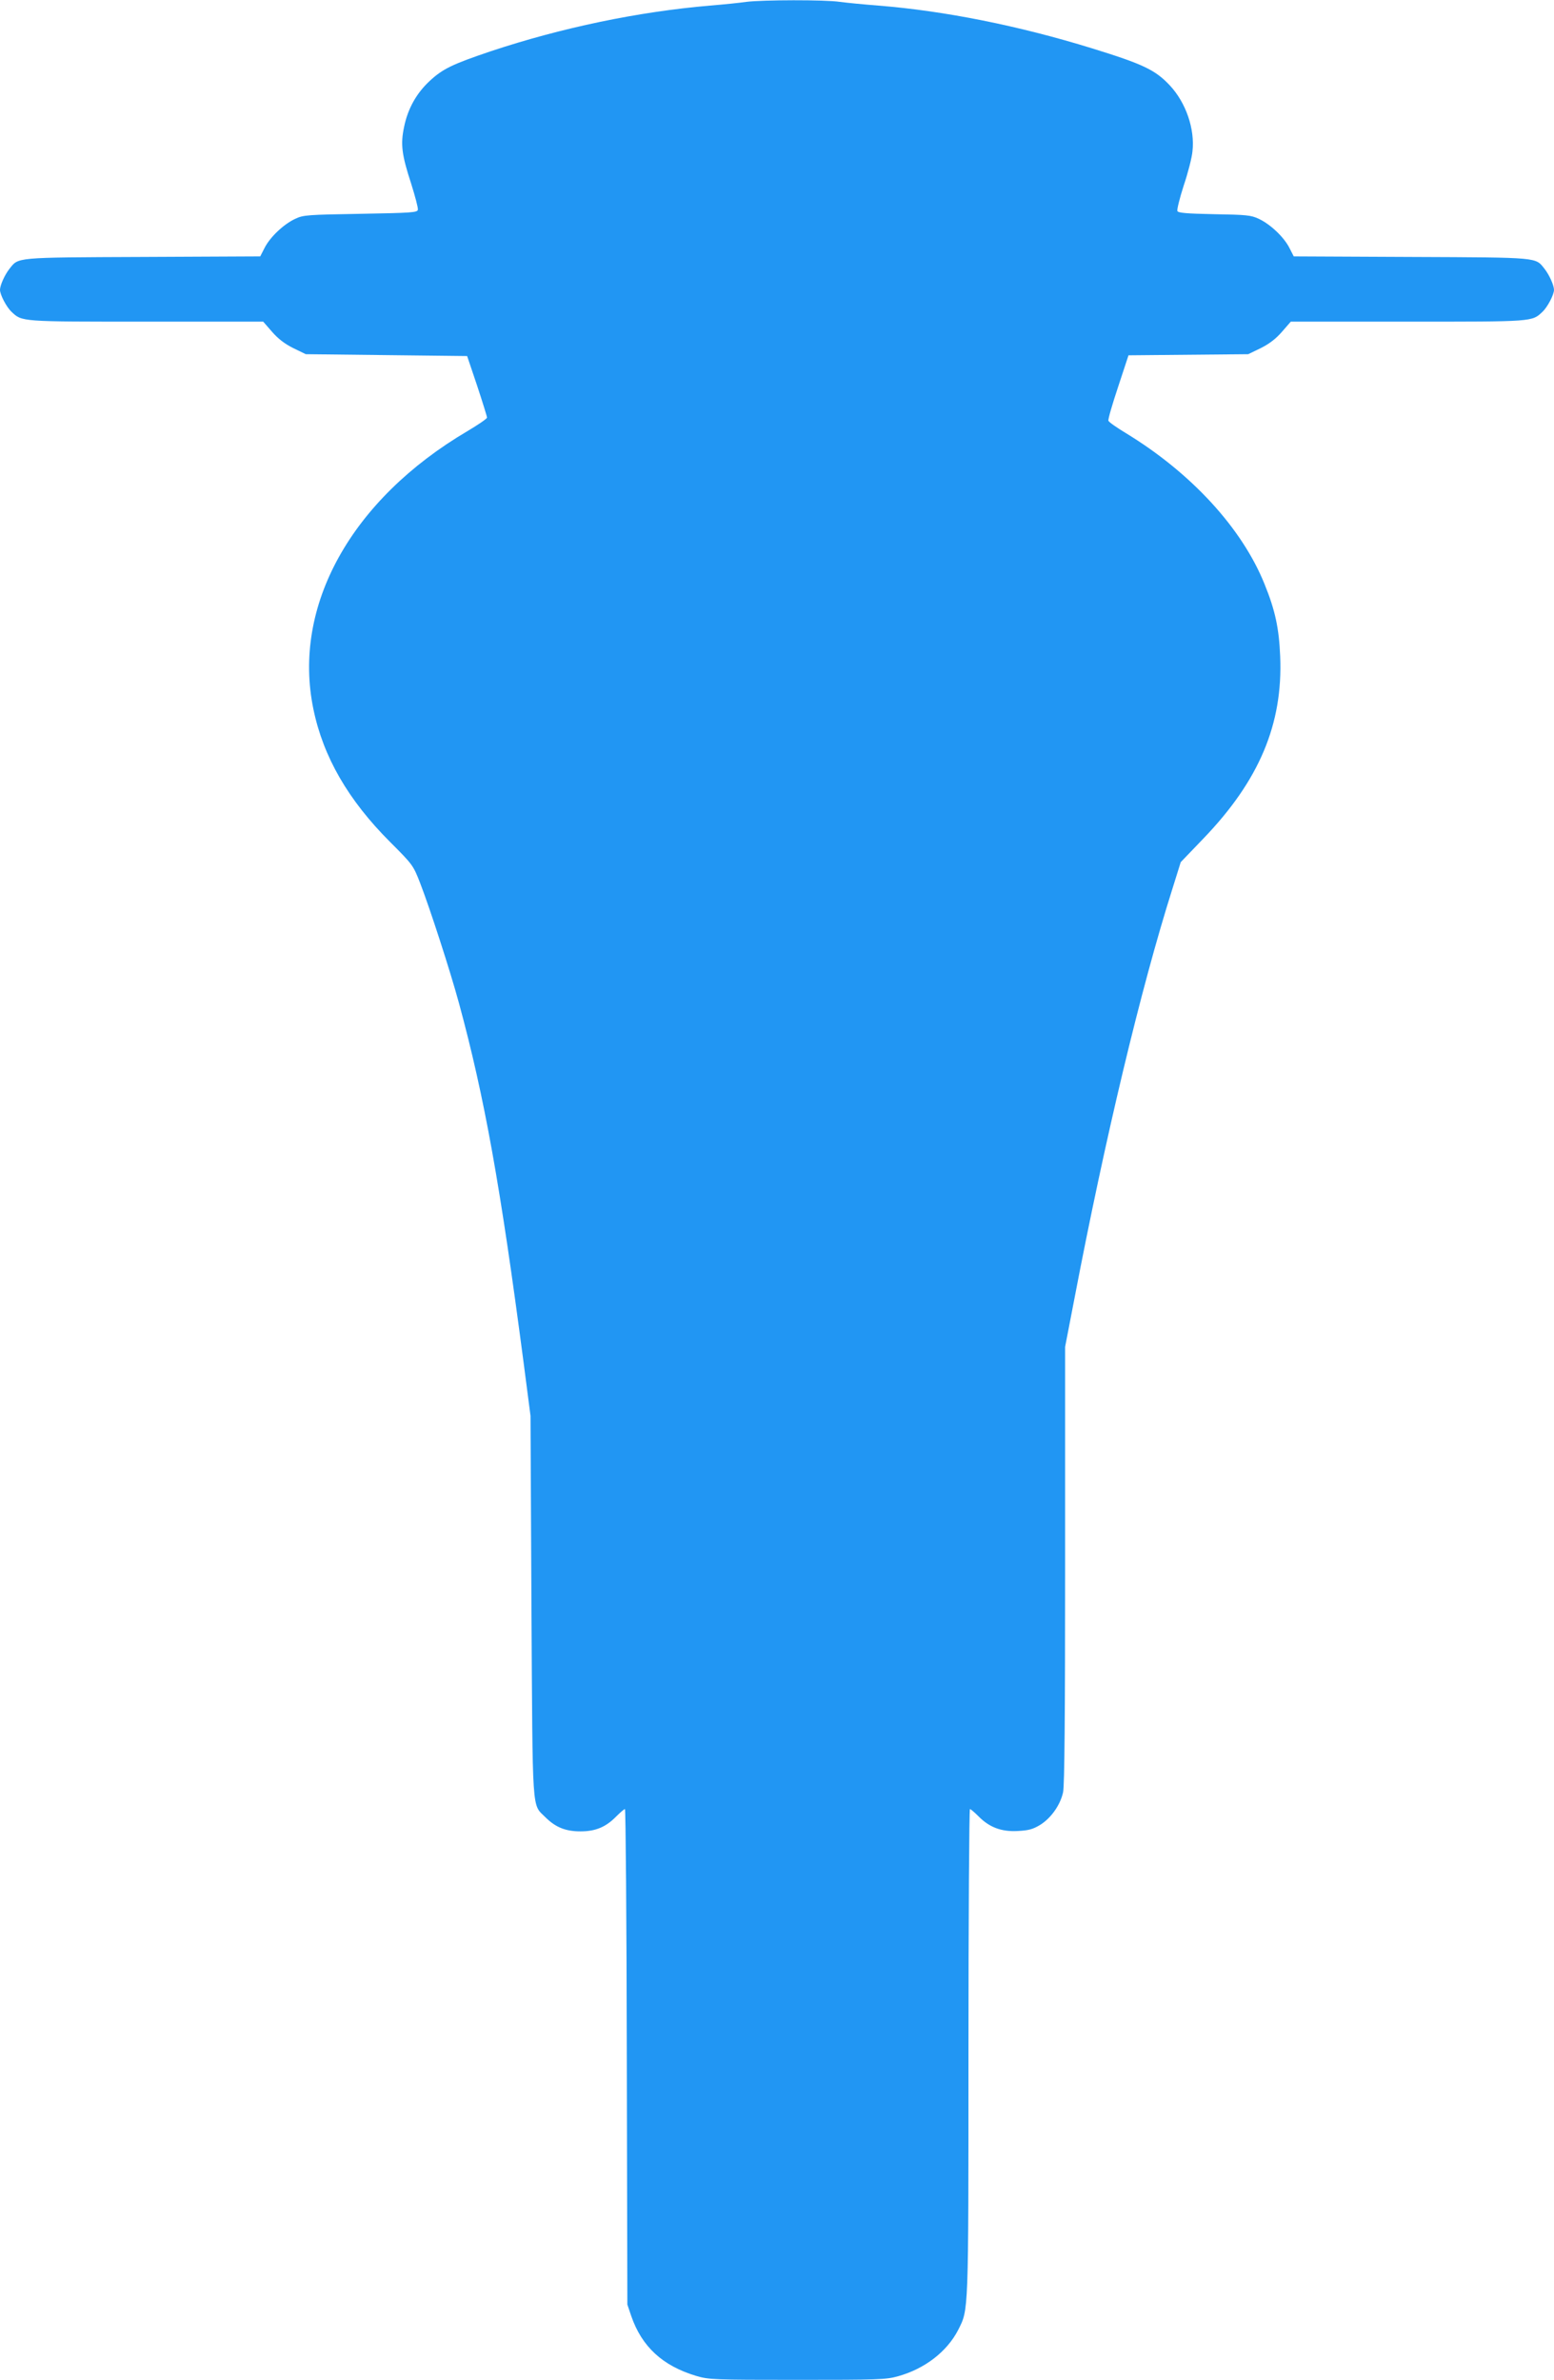 <?xml version="1.0" standalone="no"?>
<!DOCTYPE svg PUBLIC "-//W3C//DTD SVG 20010904//EN"
 "http://www.w3.org/TR/2001/REC-SVG-20010904/DTD/svg10.dtd">
<svg version="1.0" xmlns="http://www.w3.org/2000/svg"
 width="836pt" height="1280pt" viewBox="0 0 836 1280"
 preserveAspectRatio="xMidYMid meet">
<g transform="translate(0,1280) scale(0.1,-0.1)"
fill="#2196f3" stroke="none">
<path d="M4015 12790 c-33 -5 -121 -14 -195 -20 -387 -33 -798 -119 -1178
-245 -210 -71 -260 -95 -331 -161 -70 -65 -117 -148 -137 -246 -20 -94 -13
-150 38 -306 21 -67 38 -130 36 -140 -3 -15 -31 -17 -308 -22 -286 -5 -308 -6
-352 -27 -62 -29 -134 -97 -164 -155 l-24 -47 -632 -3 c-697 -3 -667 -1 -718
-65 -25 -32 -50 -88 -50 -112 0 -26 35 -93 62 -118 57 -54 47 -53 726 -53
l628 0 47 -54 c33 -38 68 -65 114 -88 l68 -33 434 -5 434 -5 54 -160 c29 -88
53 -165 53 -171 0 -6 -47 -38 -104 -72 -627 -369 -945 -942 -830 -1496 53
-257 187 -489 413 -715 121 -121 124 -125 161 -220 53 -137 161 -470 209 -646
138 -508 223 -982 348 -1935 l37 -285 5 -1025 c7 -1142 1 -1059 76 -1135 54
-53 107 -75 188 -75 81 0 136 23 192 80 22 22 43 40 47 40 4 0 9 -600 10
-1333 l3 -1332 21 -62 c57 -165 169 -268 350 -322 68 -20 92 -21 543 -21 435
0 477 1 541 19 145 40 265 133 325 250 56 112 55 74 55 1494 0 719 4 1307 8
1307 4 0 25 -18 46 -39 58 -59 123 -84 211 -79 59 3 81 9 121 33 59 37 108
107 123 175 8 35 11 417 11 1223 l0 1173 50 259 c166 868 357 1667 527 2204
l45 144 122 127 c300 312 428 615 413 979 -6 151 -27 249 -84 389 -121 301
-395 599 -747 813 -48 29 -91 59 -93 66 -3 7 21 89 52 182 l56 170 322 3 322
3 68 33 c46 23 81 50 114 88 l47 54 628 0 c679 0 669 -1 726 53 27 25 62 92
62 118 0 24 -25 80 -50 112 -51 64 -21 62 -718 65 l-632 3 -24 47 c-30 58
-102 126 -164 155 -42 20 -67 22 -240 25 -150 3 -194 7 -198 17 -3 7 12 69 34
137 23 68 44 150 47 183 14 121 -35 263 -122 356 -78 83 -143 114 -418 199
-395 122 -796 202 -1150 230 -77 6 -170 15 -207 20 -78 12 -416 11 -503 0z"/>
</g>
</svg>
